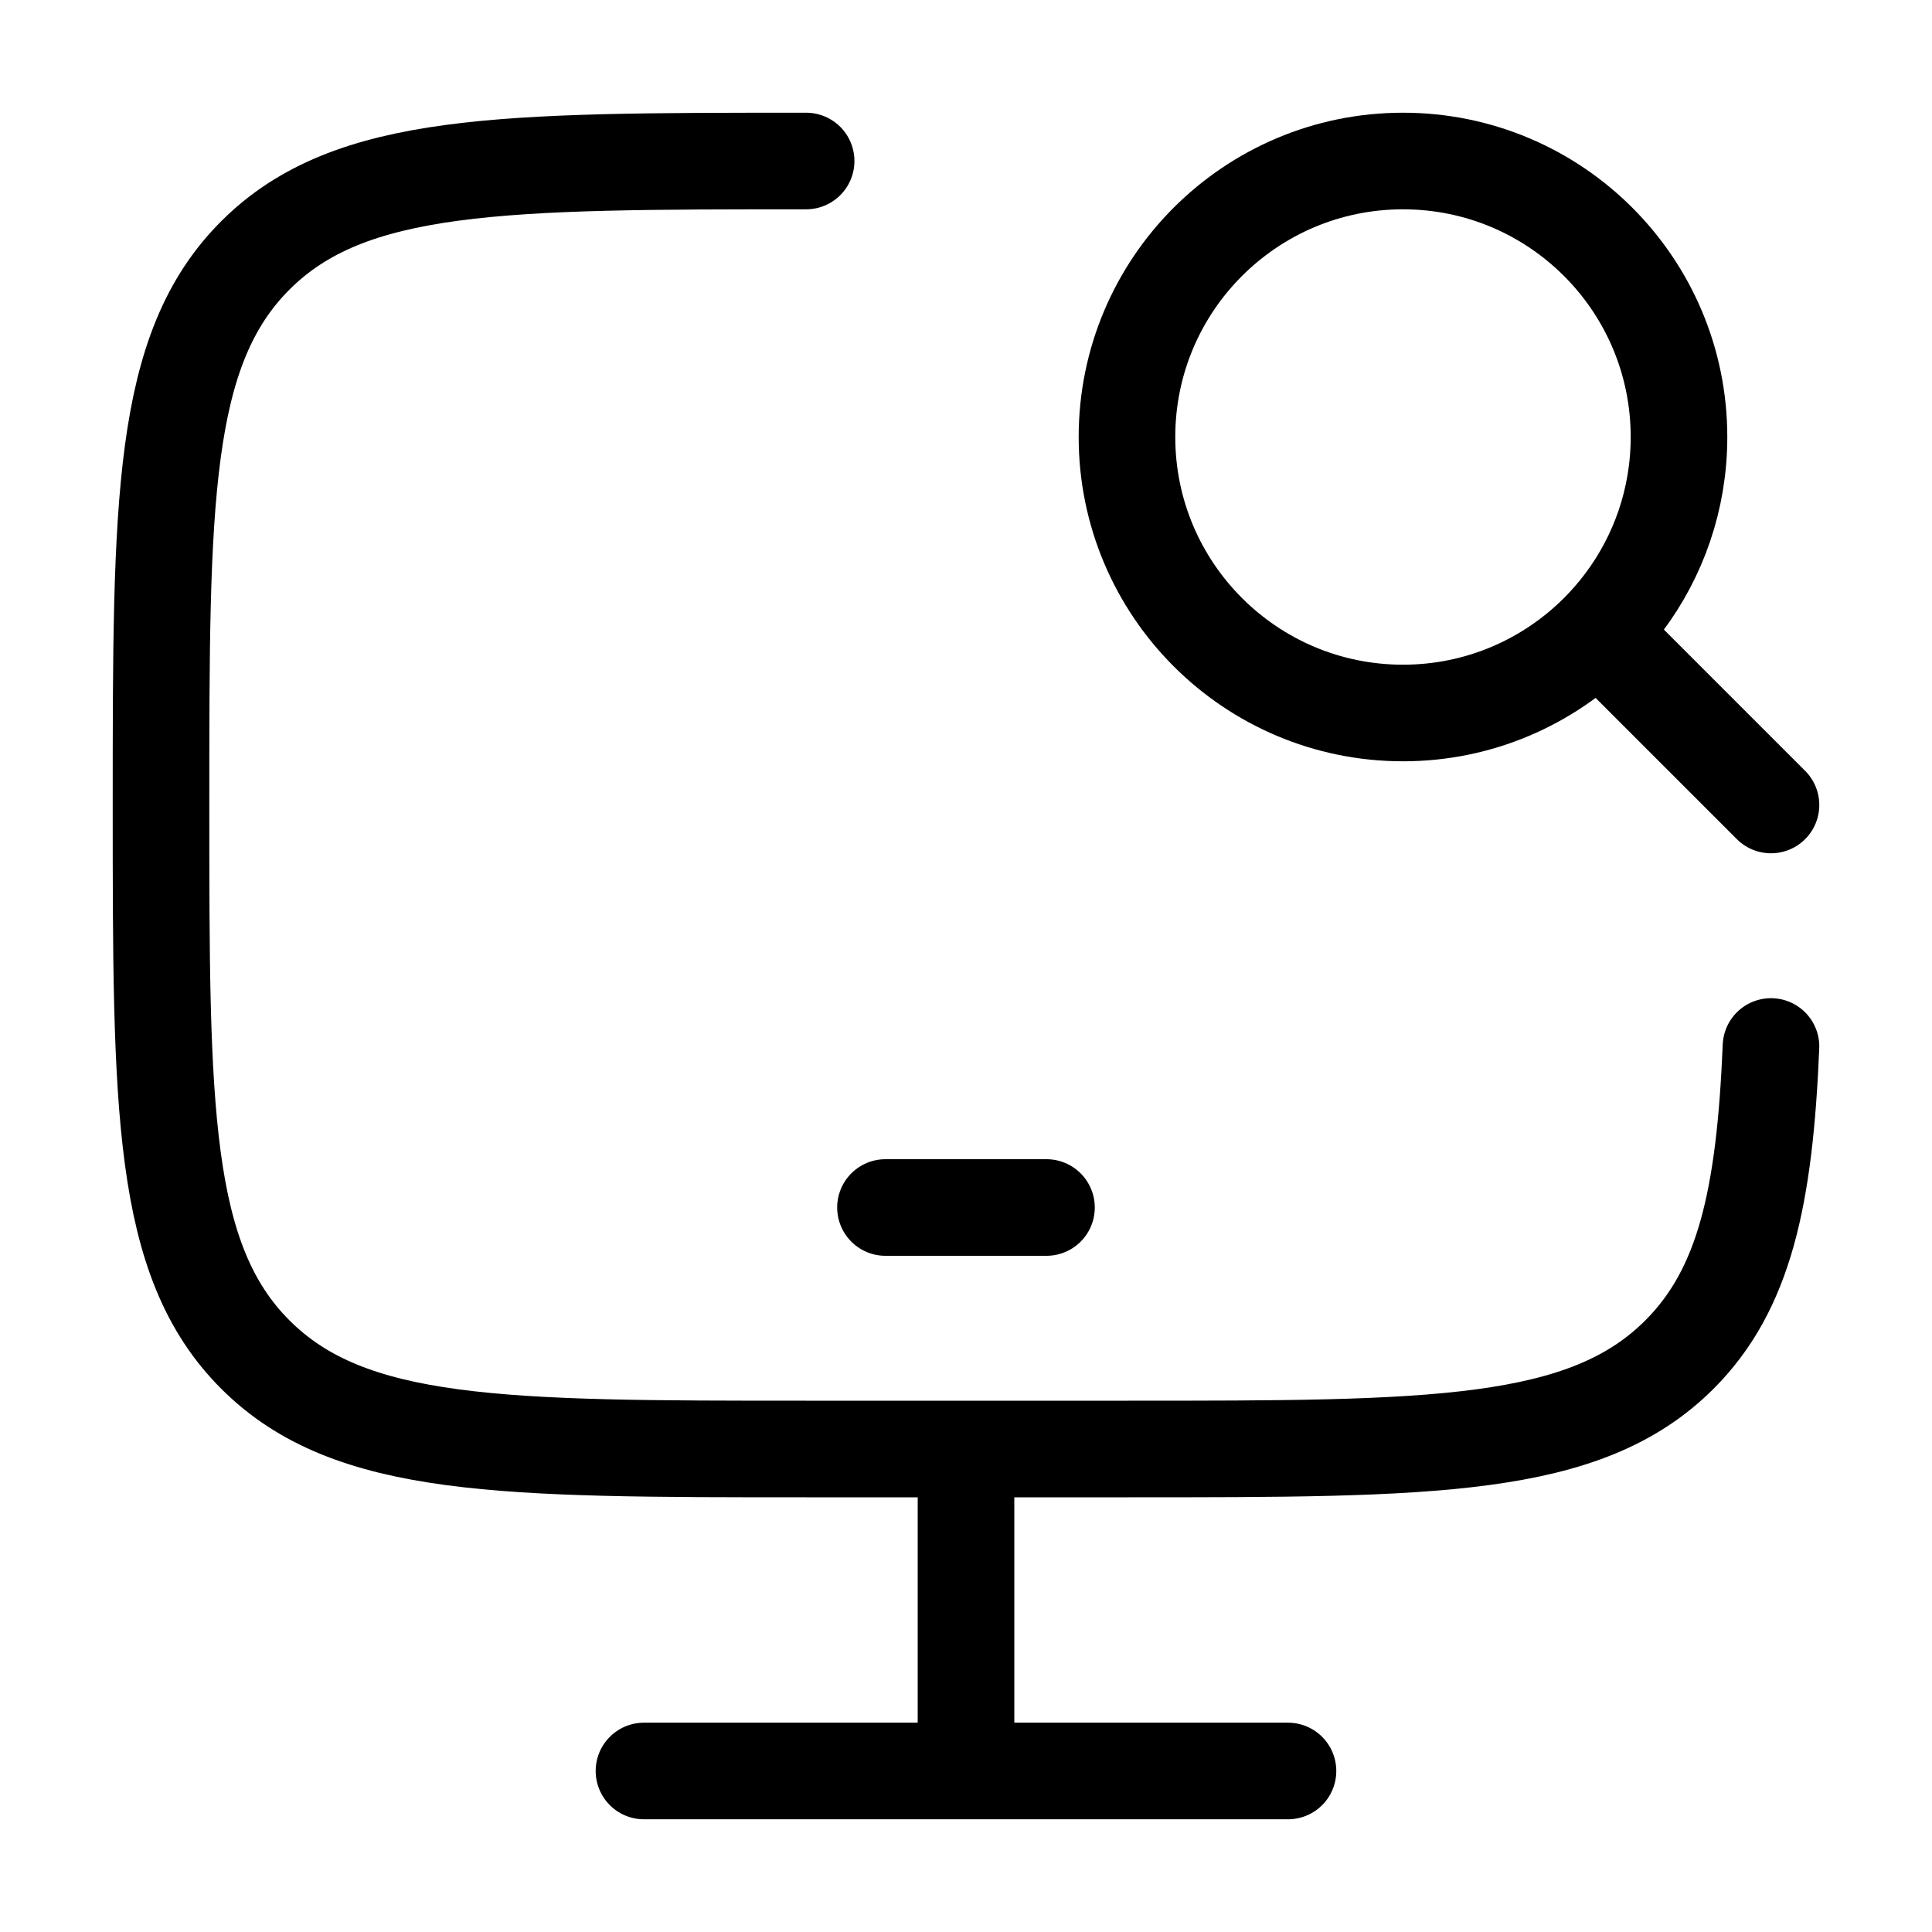 <svg width="44" height="44" viewBox="0 0 44 44" fill="none" xmlns="http://www.w3.org/2000/svg">
<g id="computer-protection">
<g id="elements">
<path id="Vector 6780" d="M18.359 3.667C11.433 3.667 7.97 3.667 5.818 5.814C3.667 7.962 3.667 11.419 3.667 18.333C3.667 25.247 3.667 28.704 5.818 30.852C7.97 33 11.433 33 18.359 33H25.705C32.631 33 36.094 33 38.246 30.852C39.73 29.37 40.19 27.266 40.333 23.833" stroke="black" stroke-width="2.2" stroke-linecap="round"/>
<path id="Vector 6773" d="M22 33V40.333" stroke="black" stroke-width="2.2"/>
<path id="Vector 6774" d="M14.666 40.333H29.333" stroke="black" stroke-width="2.2" stroke-linecap="round"/>
<path id="Vector 3361" d="M20.166 27.5H23.833" stroke="black" stroke-width="2.2" stroke-linecap="round" stroke-linejoin="round"/>
<path id="Ellipse 350" d="M40.333 18.333L36.397 14.397M36.397 14.397C36.607 14.187 36.802 13.962 36.981 13.724C37.77 12.674 38.238 11.367 38.238 9.952C38.238 6.481 35.424 3.667 31.952 3.667C28.481 3.667 25.666 6.481 25.666 9.952C25.666 13.424 28.481 16.238 31.952 16.238C33.688 16.238 35.259 15.534 36.397 14.397Z" stroke="black" stroke-width="2.2" stroke-linecap="round"/>
</g>
</g>
</svg>
